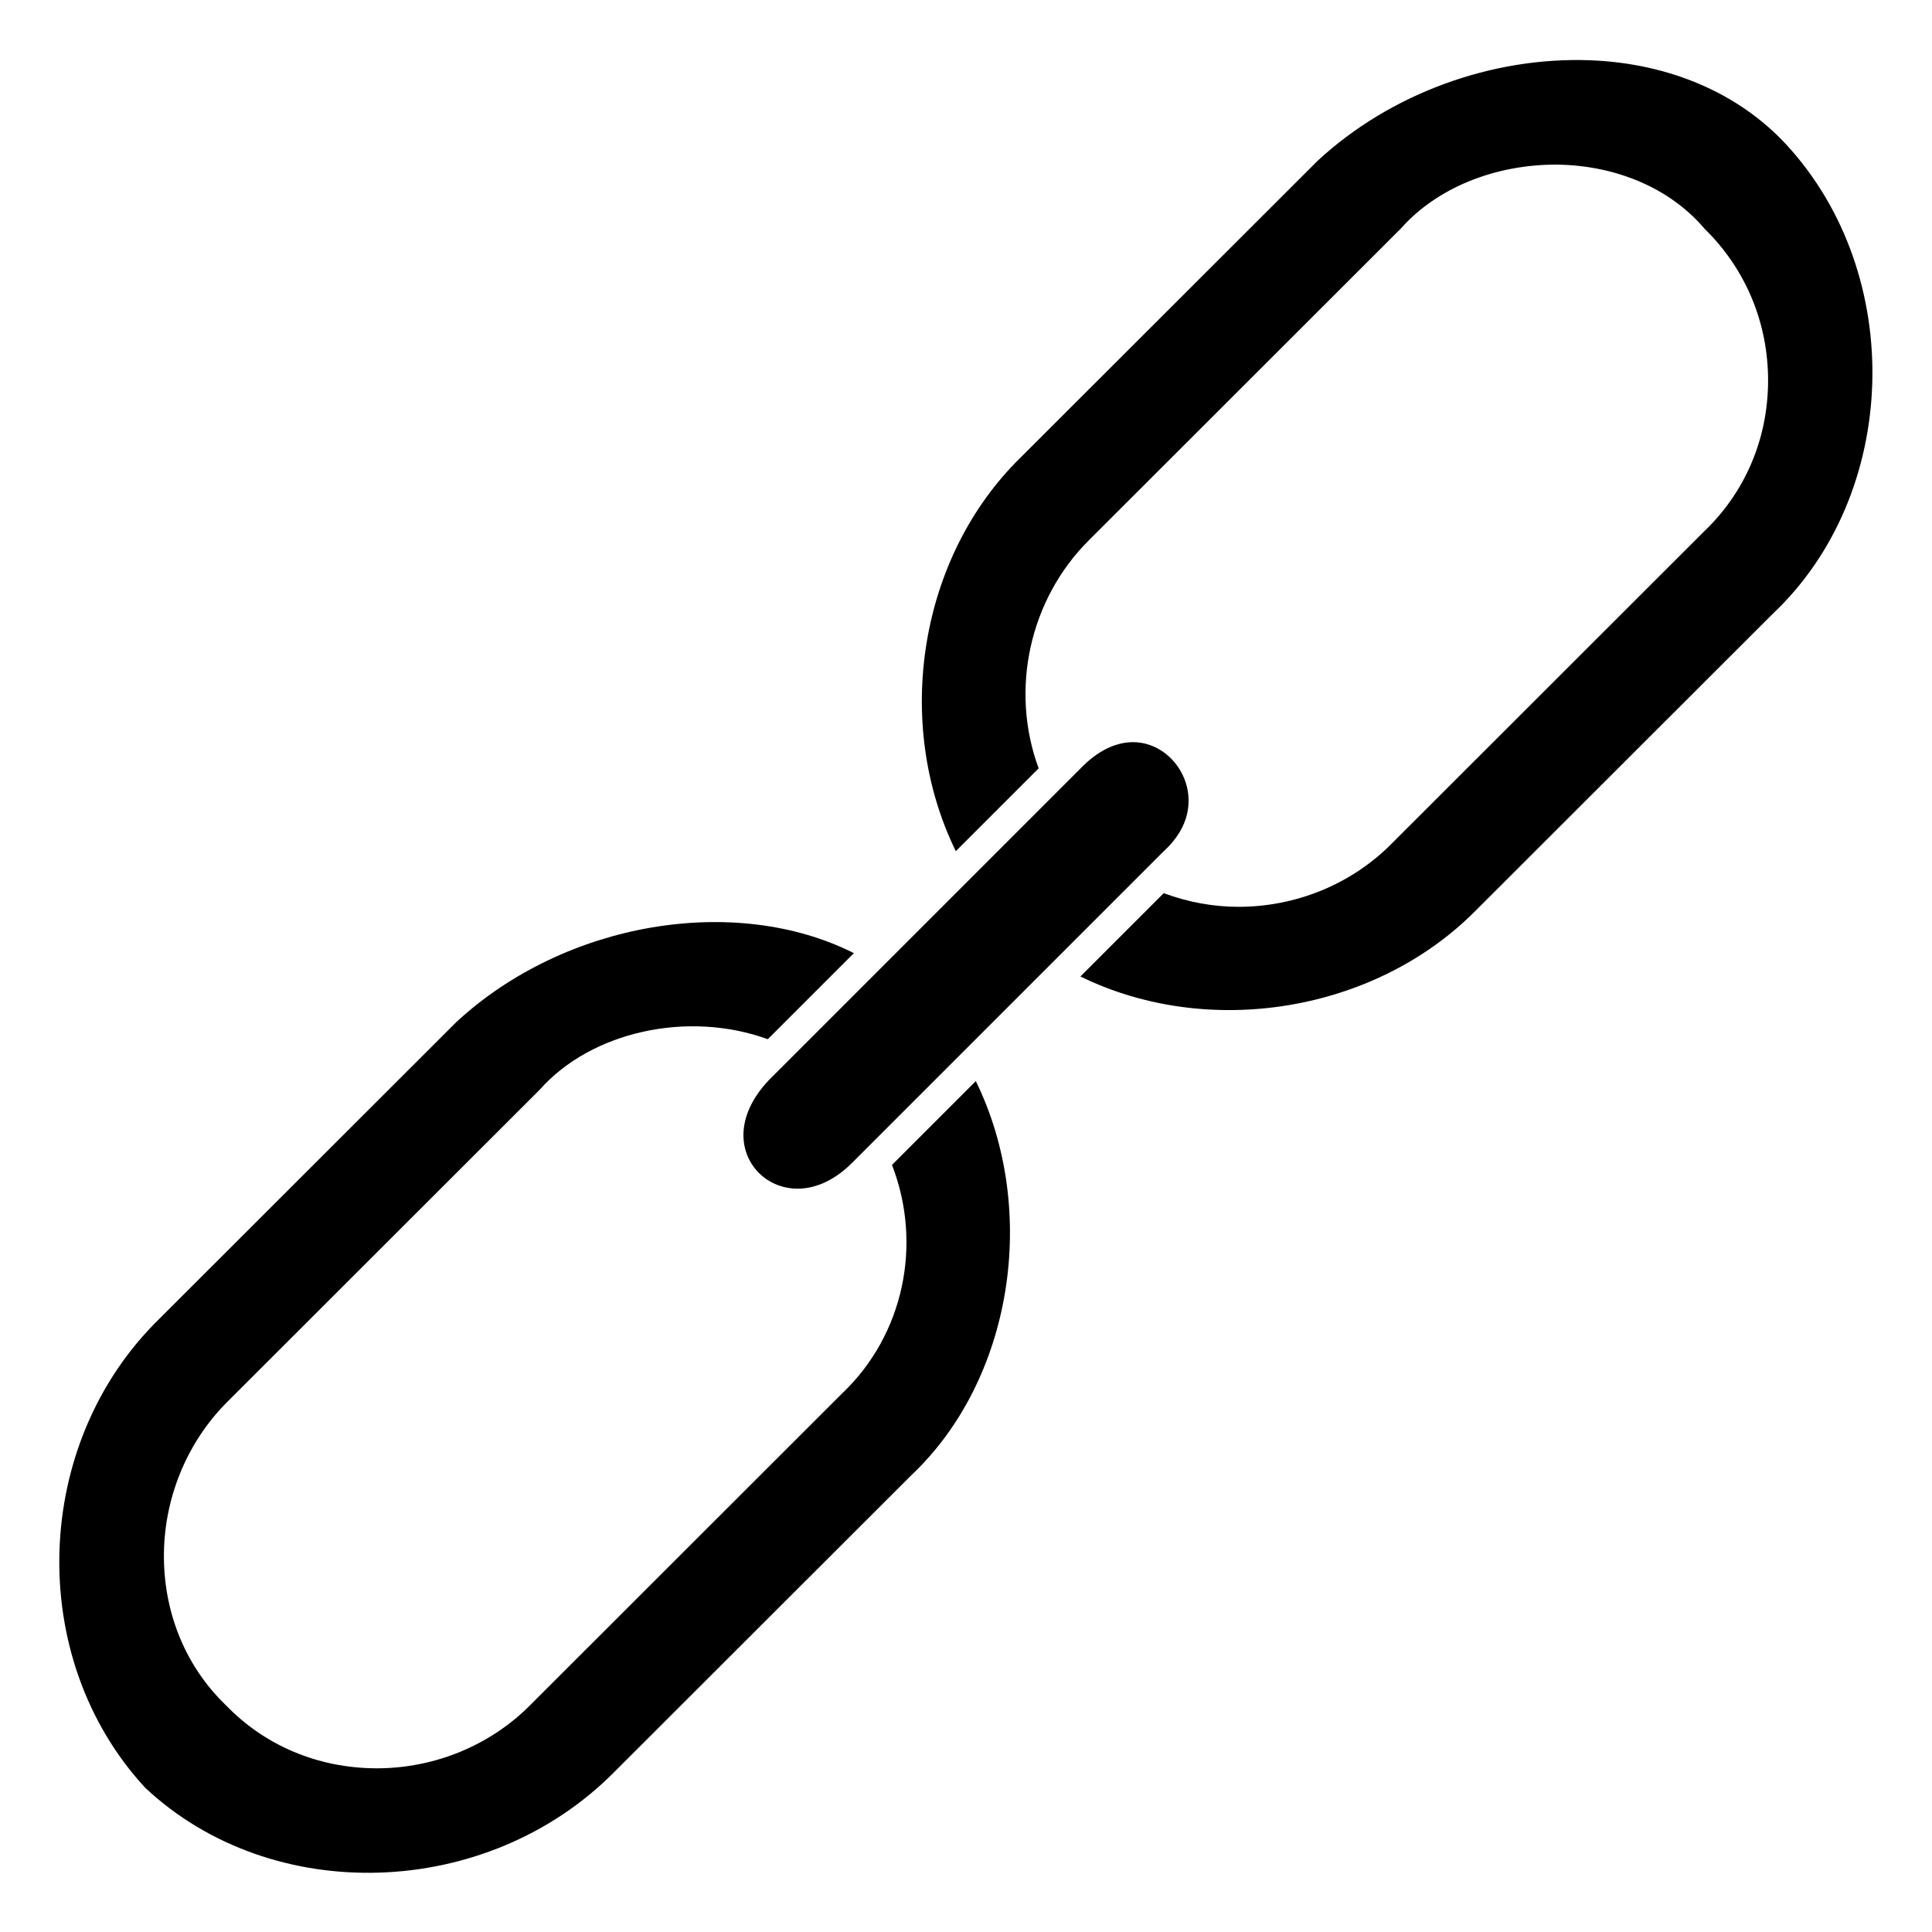 <?xml version="1.0" encoding="UTF-8"?>
<!-- Uploaded to: SVG Repo, www.svgrepo.com, Generator: SVG Repo Mixer Tools -->
<svg fill="#000000" width="800px" height="800px" version="1.1" viewBox="144 144 512 512" xmlns="http://www.w3.org/2000/svg">
 <path d="m430.38 347.62c4.383-4.559 9.203-6.941 13.875-6.941 1.203 0 2.398 0.16 3.574 0.48 5.199 1.418 9.418 5.902 10.734 11.434 0.84 3.512 1.156 10.375-6.25 17.07l-82.648 82.648c-9.258 9.148-19.145 7.797-24.414 2.66-5.379-5.246-6.695-14.93 2.422-24.641zm-44.98 187.44-78.727 78.66c-33.648 33.84-90.613 35.598-124.21 4.039-31.781-34.414-30.043-91.332 3.828-124.32l78.613-78.551c28.734-26.621 73.941-34.137 105.38-18.297l-22.812 22.812c-21.113-7.684-46.73-2.106-60.469 13.406l-82.645 82.578c-10.891 10.809-17.055 25.926-16.918 41.484 0.133 15.152 6.031 29.078 16.496 39.102 10.305 10.672 24.414 16.586 39.73 16.648h0.238c15.359 0 30.23-6.172 40.789-16.934l82.586-82.52c16.188-15.426 21.266-39.398 13.109-60.453l22.215-22.215c16.785 34.312 9.758 79.234-17.203 104.56zm228.29-228.29-78.727 78.66c-26.773 26.918-70.855 33.922-104.64 17.344l22.078-22.078c6.43 2.391 13.137 3.621 19.824 3.621 15.062 0 29.93-5.894 40.754-16.922l82.586-82.52c10.887-10.371 16.922-24.5 16.996-39.785 0.074-15.414-5.898-29.777-16.828-40.465-8.98-10.598-23.223-16.793-39.105-17-16.391-0.086-31.852 6.168-41.348 16.898l-82.637 82.574c-15.863 15.742-21.055 39.742-13.391 60.516l-21.953 21.953c-16.691-34.125-9.734-78.109 17.281-104.42l78.613-78.543c19.133-17.723 46.098-27.656 72.398-26.625 20.938 0.844 39.375 8.82 51.914 22.465 31.723 34.52 29.98 92.578-3.82 124.33z"/>
</svg>